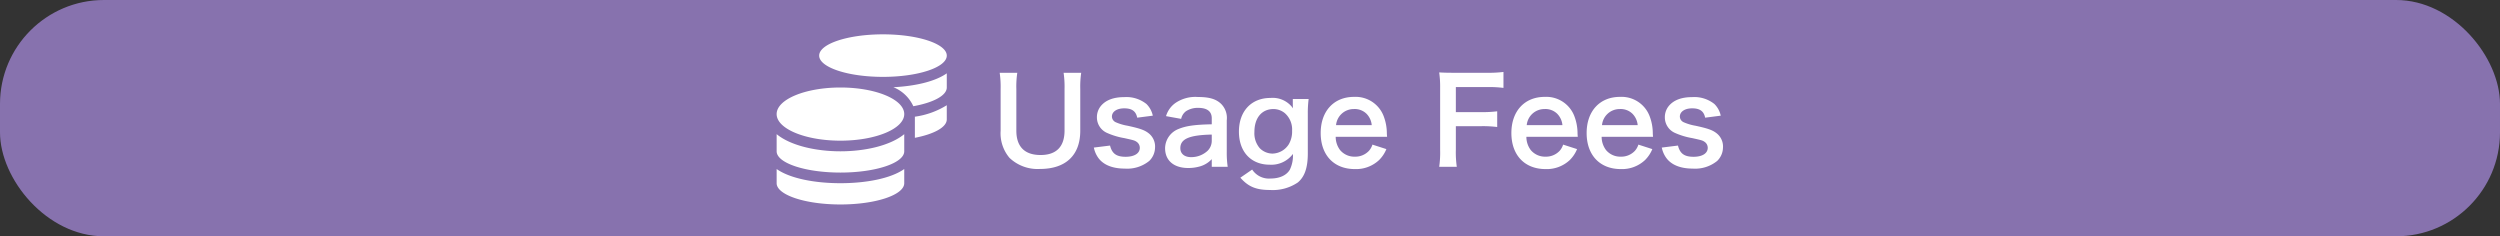 <svg xmlns="http://www.w3.org/2000/svg" width="529" height="50" viewBox="0 0 529 50">
  <rect x="0" y="0" width="529" height="50" fill="#333333" stroke="none"/>
  <g id="グループ_1787" data-name="グループ 1787" transform="translate(-556 -3938.38)">
    <rect id="長方形_1316" data-name="長方形 1316" width="529" height="50" rx="22" transform="translate(556 3938.38)" fill="#8772ae"/>
    <path id="パス_6646" data-name="パス 6646" d="M-62.612-19.6a20.347,20.347,0,0,1,.2,3.425v8.8c0,3.4-1.725,5.175-5.075,5.175-3.375,0-5.125-1.775-5.125-5.15v-8.825a19.605,19.605,0,0,1,.2-3.425h-3.725a20.537,20.537,0,0,1,.2,3.425V-7.35A8.053,8.053,0,0,0-74.062-1.6,8.613,8.613,0,0,0-67.612.75c5.45,0,8.525-2.9,8.525-8.075V-16.2a20.2,20.2,0,0,1,.2-3.4Zm6.4,15.825a5.623,5.623,0,0,0,.975,2.225c1.075,1.45,3,2.225,5.575,2.225A7.38,7.38,0,0,0-44.487-.95a4.02,4.02,0,0,0,1.225-2.825,3.553,3.553,0,0,0-1.45-3.1c-.825-.625-1.85-.975-4.4-1.525a10.53,10.53,0,0,1-2.5-.75,1.347,1.347,0,0,1-.775-1.175c0-1.05,1.05-1.75,2.6-1.75,1.625,0,2.475.6,2.75,1.975l3.3-.425A4.867,4.867,0,0,0-45.087-13a6.821,6.821,0,0,0-4.7-1.45c-2.275,0-3.975.65-5,1.95a3.72,3.72,0,0,0-.775,2.325,3.58,3.58,0,0,0,2.2,3.325,15.113,15.113,0,0,0,3.6,1.075c2,.45,2.15.475,2.625.8a1.528,1.528,0,0,1,.65,1.25c0,1.175-1.15,1.9-3,1.9-1.95,0-2.875-.675-3.3-2.375ZM-31.262.3h3.375a20.107,20.107,0,0,1-.2-3.125V-9.55A4.2,4.2,0,0,0-29.262-13c-1.075-1.05-2.525-1.475-4.925-1.475A7.485,7.485,0,0,0-38.962-13.2a5.224,5.224,0,0,0-1.975,2.775l3.2.575a2.724,2.724,0,0,1,1-1.6,4.51,4.51,0,0,1,2.6-.725c1.9,0,2.875.75,2.875,2.2V-8.7c-3.575.075-5.425.325-7.05,1a4.435,4.435,0,0,0-2.825,4.05c0,2.625,1.85,4.2,4.9,4.2a8.846,8.846,0,0,0,2.325-.3,5.421,5.421,0,0,0,2.65-1.575Zm0-5.575a2.979,2.979,0,0,1-.9,2.2A5.076,5.076,0,0,1-35.637-1.75c-1.4,0-2.275-.725-2.275-1.9,0-1.95,1.875-2.775,6.65-2.875Zm6.05,7.875c1.7,1.925,3.35,2.6,6.275,2.6a9.438,9.438,0,0,0,5.9-1.6c1.45-1.225,2.1-3.15,2.1-6.15v-8.375a23.225,23.225,0,0,1,.175-3.125h-3.35v1.15a6.013,6.013,0,0,0,.05.825,5.272,5.272,0,0,0-4.775-2.2c-4.05,0-6.675,2.8-6.675,7.125,0,4.275,2.55,7,6.525,7a5.689,5.689,0,0,0,4.9-2.275A6.811,6.811,0,0,1-14.737.9c-.7,1.2-2.175,1.875-4.1,1.875a4.234,4.234,0,0,1-3.875-1.9Zm2.975-9.675c0-2.975,1.55-4.85,4.05-4.85a3.778,3.778,0,0,1,2.425.9,4.609,4.609,0,0,1,1.5,3.7,5.3,5.3,0,0,1-.7,2.85A4.184,4.184,0,0,1-18.437-2.5a3.832,3.832,0,0,1-2.65-1.125A4.825,4.825,0,0,1-22.237-7.075ZM5.838-6.05c-.05-.575-.05-.65-.05-.7a10.277,10.277,0,0,0-.725-3.8A6.351,6.351,0,0,0-1.162-14.5c-4.275,0-7.05,3.025-7.05,7.65,0,4.675,2.8,7.625,7.225,7.625A7.1,7.1,0,0,0,4.163-1.15a7.026,7.026,0,0,0,1.525-2.3L2.738-4.4a3.633,3.633,0,0,1-.725,1.3,3.953,3.953,0,0,1-3,1.25,3.929,3.929,0,0,1-3.125-1.4,4.647,4.647,0,0,1-.925-2.8Zm-10.8-2.475a3.755,3.755,0,0,1,3.75-3.4,3.565,3.565,0,0,1,2.7,1,3.924,3.924,0,0,1,1.1,2.4Zm25.35.225h5.35a24.425,24.425,0,0,1,3.4.175V-11.45a24.663,24.663,0,0,1-3.4.175h-5.35v-5.3h6.65a23.889,23.889,0,0,1,3.425.175v-3.375a25.553,25.553,0,0,1-3.425.175h-7c-1.525,0-2.15-.025-3.175-.075a21.588,21.588,0,0,1,.2,3.25V-3.25a21.075,21.075,0,0,1-.2,3.55h3.725a21.563,21.563,0,0,1-.2-3.6Zm25.8,2.25c-.05-.575-.05-.65-.05-.7a10.277,10.277,0,0,0-.725-3.8,6.351,6.351,0,0,0-6.225-3.95c-4.275,0-7.05,3.025-7.05,7.65,0,4.675,2.8,7.625,7.225,7.625a7.1,7.1,0,0,0,5.15-1.925,7.026,7.026,0,0,0,1.525-2.3l-2.95-.95a3.633,3.633,0,0,1-.725,1.3,3.953,3.953,0,0,1-3,1.25,3.929,3.929,0,0,1-3.125-1.4,4.647,4.647,0,0,1-.925-2.8Zm-10.8-2.475a3.755,3.755,0,0,1,3.75-3.4,3.565,3.565,0,0,1,2.7,1,3.924,3.924,0,0,1,1.1,2.4ZM62.113-6.05c-.05-.575-.05-.65-.05-.7a10.277,10.277,0,0,0-.725-3.8,6.351,6.351,0,0,0-6.225-3.95c-4.275,0-7.05,3.025-7.05,7.65,0,4.675,2.8,7.625,7.225,7.625a7.1,7.1,0,0,0,5.15-1.925,7.026,7.026,0,0,0,1.525-2.3l-2.95-.95a3.633,3.633,0,0,1-.725,1.3,3.953,3.953,0,0,1-3,1.25,3.929,3.929,0,0,1-3.125-1.4,4.647,4.647,0,0,1-.925-2.8Zm-10.8-2.475a3.755,3.755,0,0,1,3.75-3.4,3.565,3.565,0,0,1,2.7,1,3.924,3.924,0,0,1,1.1,2.4Zm12.65,4.75a5.623,5.623,0,0,0,.975,2.225c1.075,1.45,3,2.225,5.575,2.225A7.38,7.38,0,0,0,75.688-.95a4.02,4.02,0,0,0,1.225-2.825,3.553,3.553,0,0,0-1.45-3.1c-.825-.625-1.85-.975-4.4-1.525a10.53,10.53,0,0,1-2.5-.75,1.347,1.347,0,0,1-.775-1.175c0-1.05,1.05-1.75,2.6-1.75,1.625,0,2.475.6,2.75,1.975l3.3-.425A4.866,4.866,0,0,0,75.088-13a6.821,6.821,0,0,0-4.7-1.45c-2.275,0-3.975.65-5,1.95a3.72,3.72,0,0,0-.775,2.325,3.58,3.58,0,0,0,2.2,3.325,15.113,15.113,0,0,0,3.6,1.075c2,.45,2.15.475,2.625.8a1.528,1.528,0,0,1,.65,1.25c0,1.175-1.15,1.9-3,1.9-1.95,0-2.875-.675-3.3-2.375Z" transform="translate(843.67 3973.38)" fill="#fff"/>
    <path id="Icon_awesome-coins" data-name="Icon awesome-coins" d="M0,28.5v3C0,33.982,6.047,36,13.5,36S27,33.982,27,31.5v-3c-2.9,2.046-8.212,3-13.5,3S2.9,30.544,0,28.5ZM22.5,9C29.953,9,36,6.982,36,4.5S29.953,0,22.5,0,9,2.018,9,4.5,15.047,9,22.5,9ZM0,21.122V24.75c0,2.482,6.047,4.5,13.5,4.5S27,27.232,27,24.75V21.122c-2.9,2.391-8.22,3.628-13.5,3.628S2.9,23.513,0,21.122Zm29.25.773C33.279,21.115,36,19.666,36,18V15a17.267,17.267,0,0,1-6.75,2.426ZM13.5,11.25C6.047,11.25,0,13.767,0,16.875S6.047,22.5,13.5,22.5,27,19.983,27,16.875,20.953,11.25,13.5,11.25Zm15.42,3.959c4.219-.759,7.08-2.25,7.08-3.959v-3c-2.5,1.765-6.785,2.714-11.3,2.939A7.874,7.874,0,0,1,28.92,15.209Z" transform="translate(720.338 3945.646)" fill="#fff"/>
  </g>
</svg>
